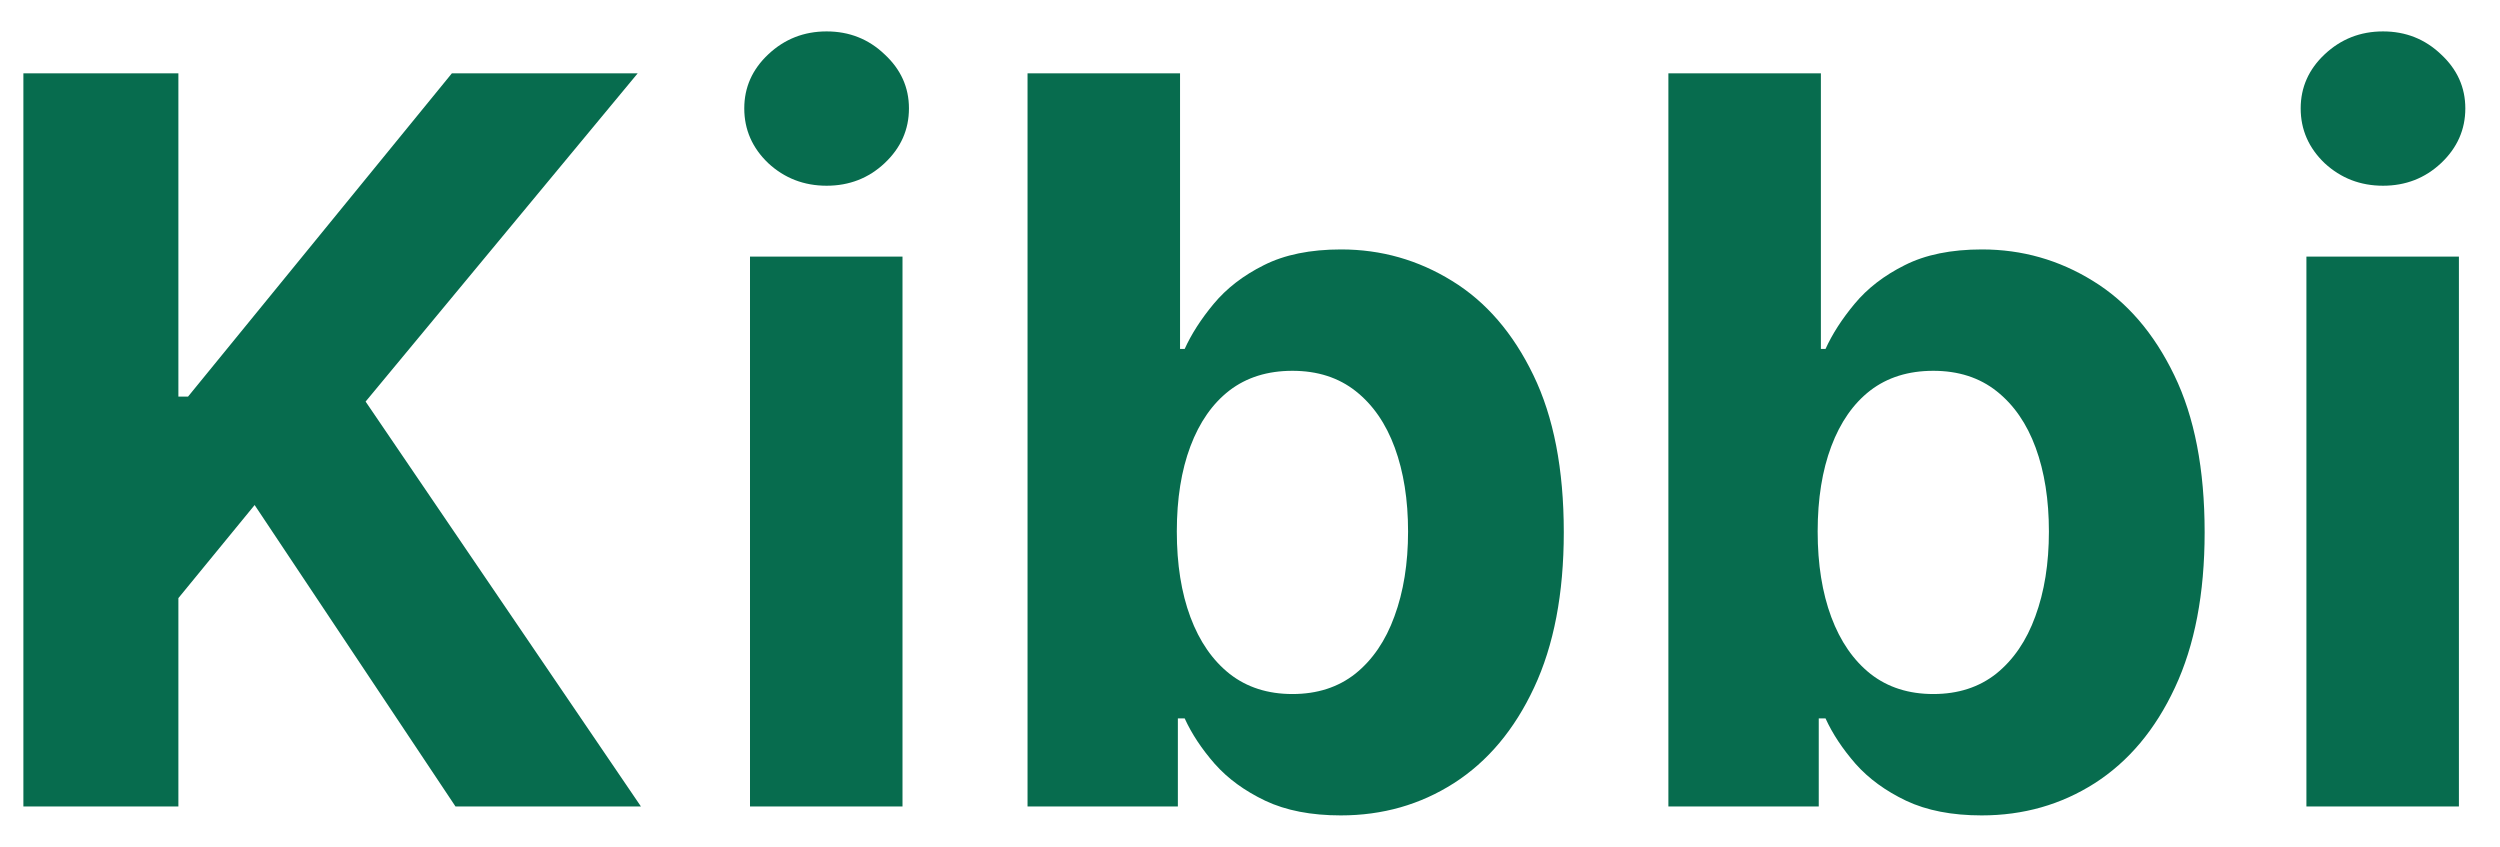 <svg width="62" height="21" viewBox="0 0 62 21" fill="none" xmlns="http://www.w3.org/2000/svg">
<path d="M0.58 20V1.818H4.424V9.835H4.664L11.207 1.818H15.815L9.067 9.959L15.895 20H11.296L6.315 12.525L4.424 14.833V20H0.58ZM18.6 20V6.364H22.382V20H18.6ZM20.5 4.606C19.938 4.606 19.455 4.419 19.053 4.047C18.656 3.668 18.458 3.215 18.458 2.688C18.458 2.167 18.656 1.721 19.053 1.348C19.455 0.969 19.938 0.779 20.5 0.779C21.062 0.779 21.542 0.969 21.938 1.348C22.341 1.721 22.542 2.167 22.542 2.688C22.542 3.215 22.341 3.668 21.938 4.047C21.542 4.419 21.062 4.606 20.5 4.606ZM25.483 20V1.818H29.265V8.654H29.38C29.546 8.287 29.785 7.914 30.099 7.536C30.419 7.151 30.833 6.831 31.342 6.577C31.857 6.316 32.496 6.186 33.26 6.186C34.254 6.186 35.171 6.447 36.012 6.967C36.852 7.482 37.524 8.261 38.027 9.302C38.53 10.338 38.782 11.637 38.782 13.2C38.782 14.721 38.536 16.005 38.045 17.053C37.559 18.094 36.897 18.884 36.056 19.423C35.222 19.956 34.286 20.222 33.251 20.222C32.517 20.222 31.892 20.101 31.378 19.858C30.869 19.615 30.451 19.311 30.126 18.944C29.8 18.571 29.552 18.195 29.38 17.816H29.211V20H25.483ZM29.185 13.182C29.185 13.993 29.297 14.7 29.522 15.304C29.747 15.907 30.072 16.378 30.499 16.715C30.925 17.047 31.443 17.212 32.052 17.212C32.668 17.212 33.189 17.044 33.615 16.706C34.041 16.363 34.363 15.89 34.582 15.286C34.807 14.676 34.92 13.975 34.92 13.182C34.92 12.395 34.81 11.702 34.591 11.104C34.372 10.507 34.05 10.039 33.624 9.702C33.197 9.364 32.674 9.196 32.052 9.196C31.437 9.196 30.916 9.358 30.49 9.684C30.07 10.009 29.747 10.471 29.522 11.069C29.297 11.667 29.185 12.371 29.185 13.182ZM41.376 20V1.818H45.158V8.654H45.273C45.439 8.287 45.679 7.914 45.993 7.536C46.312 7.151 46.727 6.831 47.236 6.577C47.75 6.316 48.39 6.186 49.153 6.186C50.148 6.186 51.065 6.447 51.905 6.967C52.746 7.482 53.417 8.261 53.92 9.302C54.424 10.338 54.675 11.637 54.675 13.2C54.675 14.721 54.429 16.005 53.938 17.053C53.453 18.094 52.79 18.884 51.95 19.423C51.115 19.956 50.18 20.222 49.144 20.222C48.41 20.222 47.786 20.101 47.271 19.858C46.762 19.615 46.345 19.311 46.019 18.944C45.694 18.571 45.445 18.195 45.273 17.816H45.105V20H41.376ZM45.078 13.182C45.078 13.993 45.191 14.7 45.416 15.304C45.641 15.907 45.966 16.378 46.392 16.715C46.818 17.047 47.336 17.212 47.946 17.212C48.561 17.212 49.082 17.044 49.508 16.706C49.934 16.363 50.257 15.89 50.476 15.286C50.701 14.676 50.813 13.975 50.813 13.182C50.813 12.395 50.704 11.702 50.485 11.104C50.266 10.507 49.943 10.039 49.517 9.702C49.091 9.364 48.567 9.196 47.946 9.196C47.33 9.196 46.809 9.358 46.383 9.684C45.963 10.009 45.641 10.471 45.416 11.069C45.191 11.667 45.078 12.371 45.078 13.182ZM57.199 20V6.364H60.981V20H57.199ZM59.099 4.606C58.536 4.606 58.054 4.419 57.651 4.047C57.255 3.668 57.057 3.215 57.057 2.688C57.057 2.167 57.255 1.721 57.651 1.348C58.054 0.969 58.536 0.779 59.099 0.779C59.661 0.779 60.14 0.969 60.537 1.348C60.939 1.721 61.14 2.167 61.14 2.688C61.14 3.215 60.939 3.668 60.537 4.047C60.14 4.419 59.661 4.606 59.099 4.606Z" fill="#076C4E"/>
</svg>
